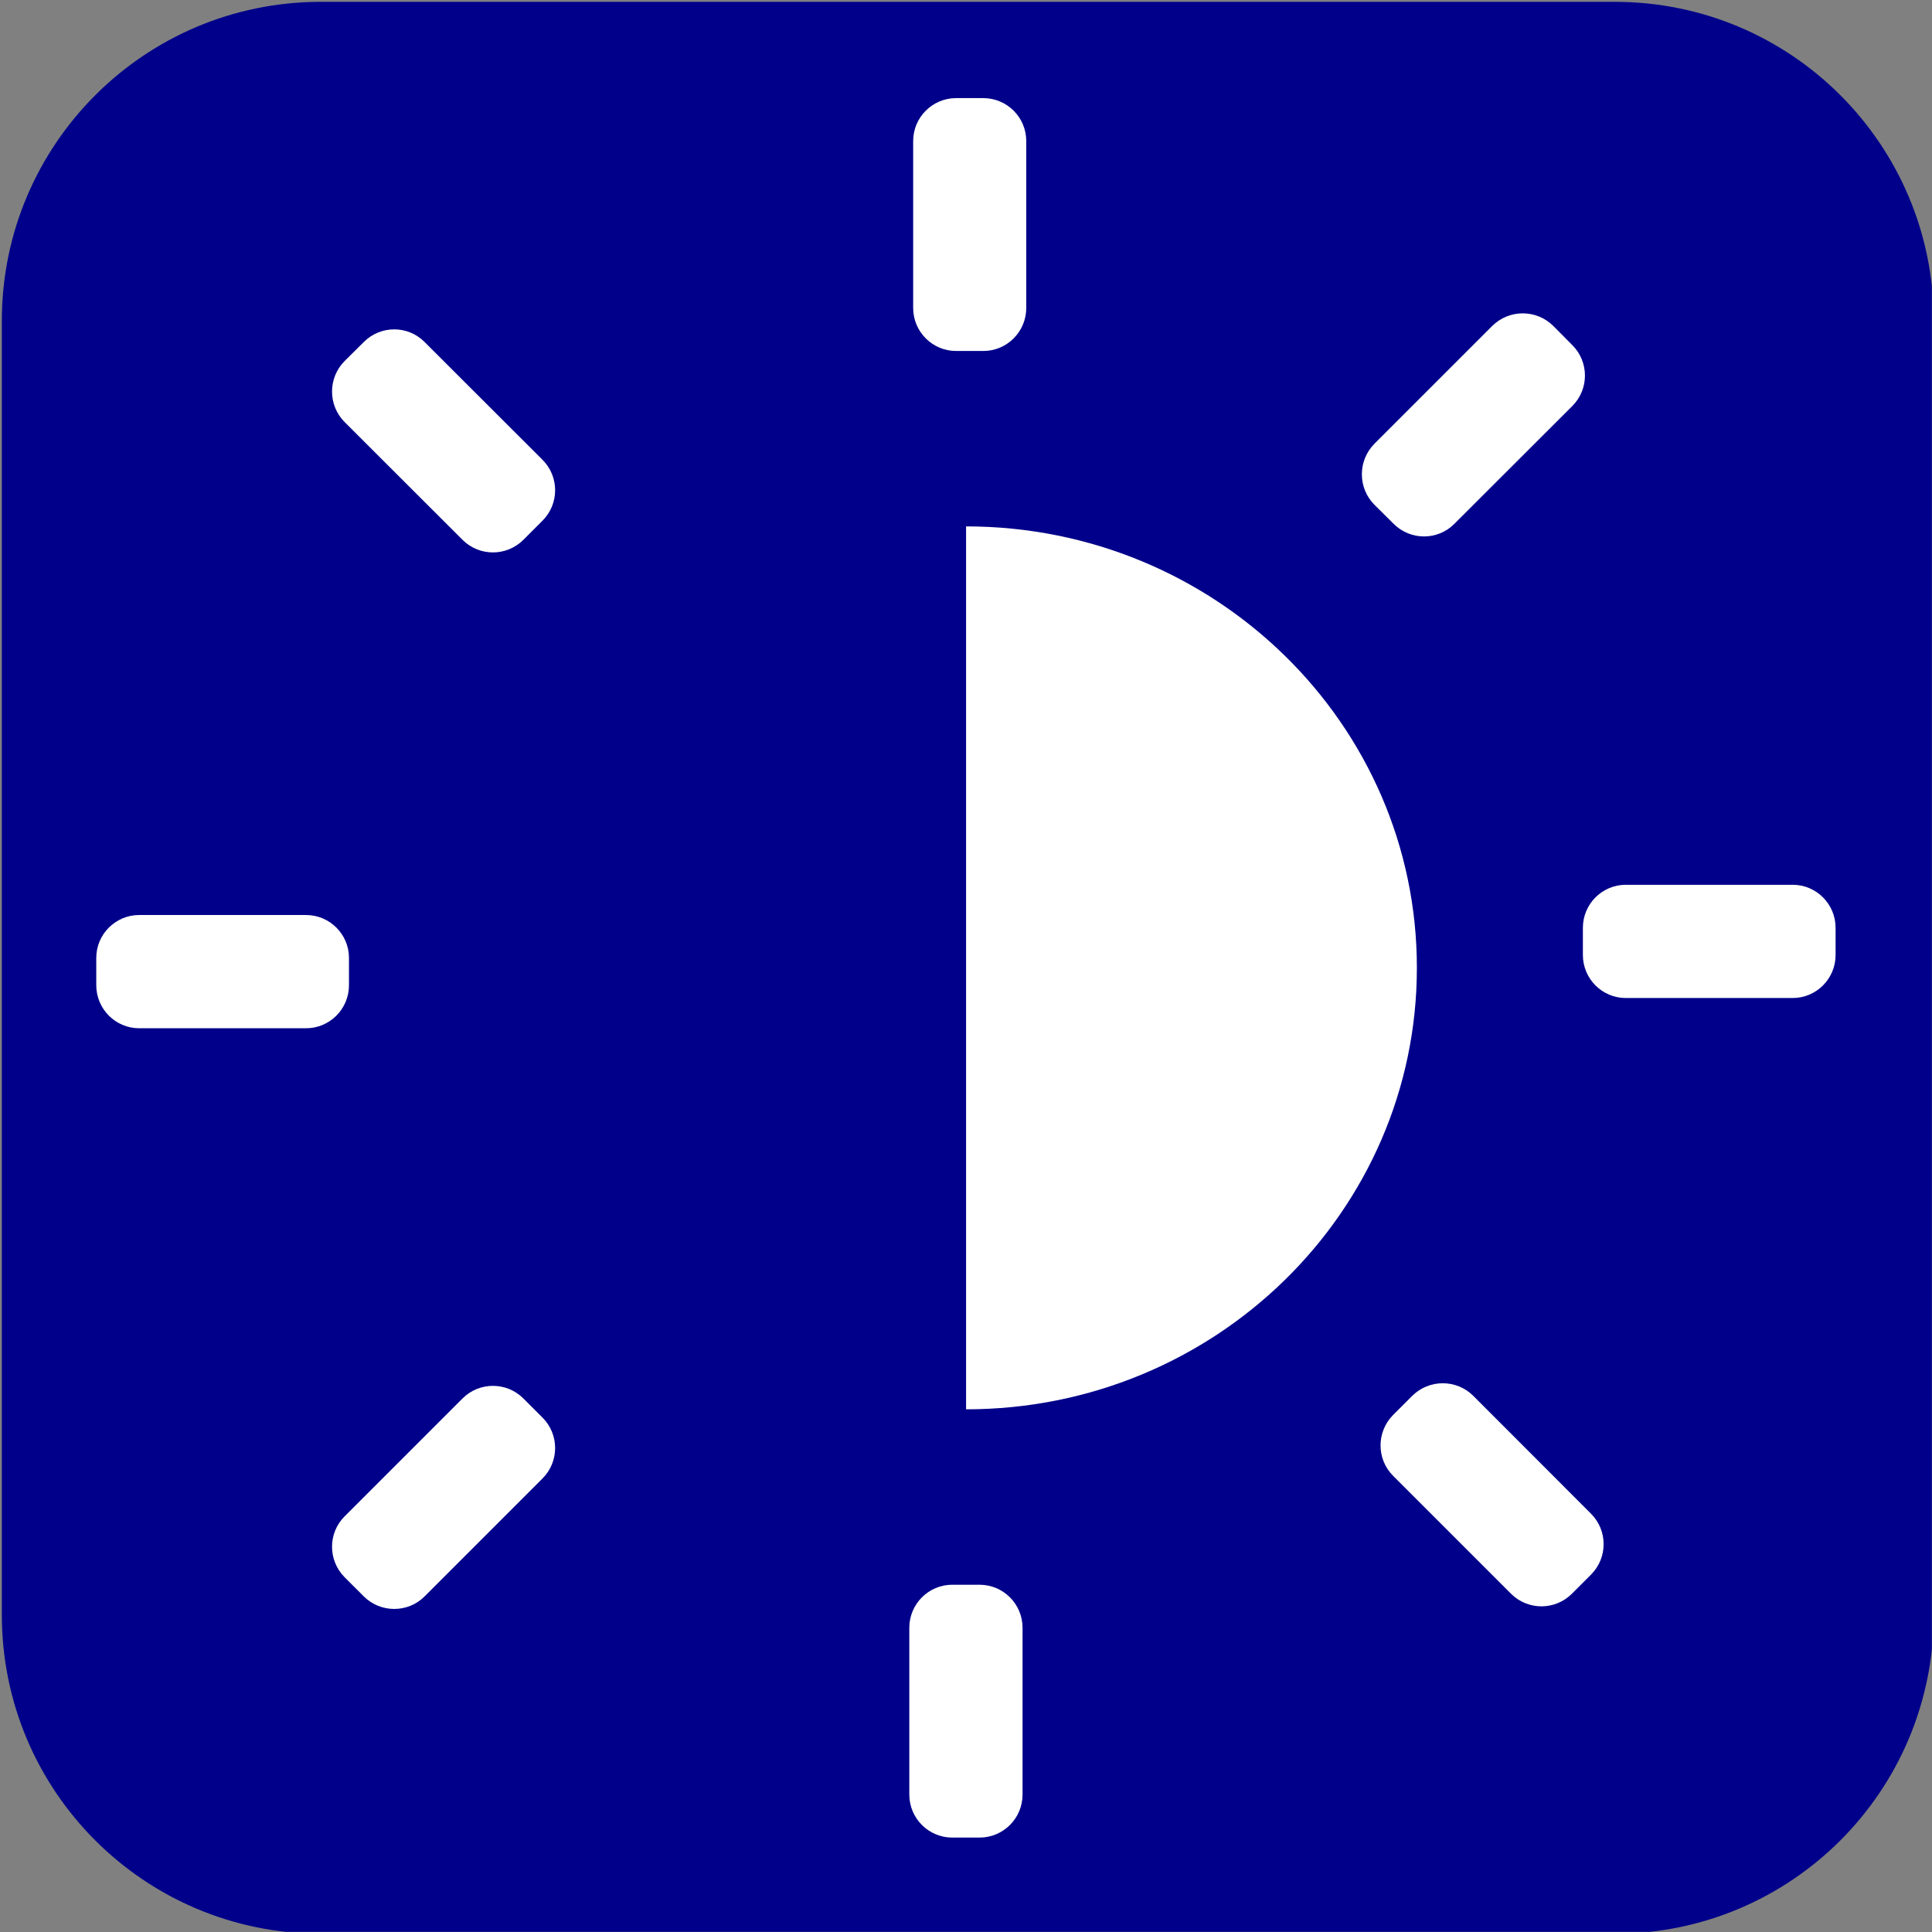 <?xml version="1.0" encoding="UTF-8"?>
<!DOCTYPE svg PUBLIC "-//W3C//DTD SVG 1.1//EN" "http://www.w3.org/Graphics/SVG/1.1/DTD/svg11.dtd">
<svg version="1.2" width="135.47mm" height="135.47mm" viewBox="0 0 13547 13547" preserveAspectRatio="xMidYMid" fill-rule="evenodd" stroke-width="28.222" stroke-linejoin="round" xmlns="http://www.w3.org/2000/svg" xmlns:ooo="http://xml.openoffice.org/svg/export" xmlns:xlink="http://www.w3.org/1999/xlink" xmlns:presentation="http://sun.com/xmlns/staroffice/presentation" xmlns:smil="http://www.w3.org/2001/SMIL20/" xmlns:anim="urn:oasis:names:tc:opendocument:xmlns:animation:1.0" xml:space="preserve">
 <rect x="0" y="0" width="13547" height="13547" fill="#808080" stroke="none"/>
 <defs class="ClipPathGroup">
  <clipPath id="presentation_clip_path" clipPathUnits="userSpaceOnUse">
   <rect x="0" y="0" width="13547" height="13547"/>
  </clipPath>
  <clipPath id="presentation_clip_path_shrink" clipPathUnits="userSpaceOnUse">
   <rect x="13" y="13" width="13520" height="13520"/>
  </clipPath>
 </defs>
 <defs class="TextShapeIndex">
  <g ooo:slide="id1" ooo:id-list="id3"/>
 </defs>
 <defs class="EmbeddedBulletChars">
  <g id="bullet-char-template-57356" transform="scale(0,-0)">
   <path d="M 580,1141 L 1163,571 580,0 -4,571 580,1141 Z"/>
  </g>
  <g id="bullet-char-template-57354" transform="scale(0,-0)">
   <path d="M 8,1128 L 1137,1128 1137,0 8,0 8,1128 Z"/>
  </g>
  <g id="bullet-char-template-10146" transform="scale(0,-0)">
   <path d="M 174,0 L 602,739 174,1481 1456,739 174,0 Z M 1358,739 L 309,1346 659,739 1358,739 Z"/>
  </g>
  <g id="bullet-char-template-10132" transform="scale(0,-0)">
   <path d="M 2015,739 L 1276,0 717,0 1260,543 174,543 174,936 1260,936 717,1481 1274,1481 2015,739 Z"/>
  </g>
  <g id="bullet-char-template-10007" transform="scale(0,-0)">
   <path d="M 0,-2 C -7,14 -16,27 -25,37 L 356,567 C 262,823 215,952 215,954 215,979 228,992 255,992 264,992 276,990 289,987 310,991 331,999 354,1012 L 381,999 492,748 772,1049 836,1024 860,1049 C 881,1039 901,1025 922,1006 886,937 835,863 770,784 769,783 710,716 594,584 L 774,223 C 774,196 753,168 711,139 L 727,119 C 717,90 699,76 672,76 641,76 570,178 457,381 L 164,-76 C 142,-110 111,-127 72,-127 30,-127 9,-110 8,-76 1,-67 -2,-52 -2,-32 -2,-23 -1,-13 0,-2 Z"/>
  </g>
  <g id="bullet-char-template-10004" transform="scale(0,-0)">
   <path d="M 285,-33 C 182,-33 111,30 74,156 52,228 41,333 41,471 41,549 55,616 82,672 116,743 169,778 240,778 293,778 328,747 346,684 L 369,508 C 377,444 397,411 428,410 L 1163,1116 C 1174,1127 1196,1133 1229,1133 1271,1133 1292,1118 1292,1087 L 1292,965 C 1292,929 1282,901 1262,881 L 442,47 C 390,-6 338,-33 285,-33 Z"/>
  </g>
  <g id="bullet-char-template-9679" transform="scale(0,-0)">
   <path d="M 813,0 C 632,0 489,54 383,161 276,268 223,411 223,592 223,773 276,916 383,1023 489,1130 632,1184 813,1184 992,1184 1136,1130 1245,1023 1353,916 1407,772 1407,592 1407,412 1353,268 1245,161 1136,54 992,0 813,0 Z"/>
  </g>
  <g id="bullet-char-template-8226" transform="scale(0,-0)">
   <path d="M 346,457 C 273,457 209,483 155,535 101,586 74,649 74,723 74,796 101,859 155,911 209,963 273,989 346,989 419,989 480,963 531,910 582,859 608,796 608,723 608,648 583,586 532,535 482,483 420,457 346,457 Z"/>
  </g>
  <g id="bullet-char-template-8211" transform="scale(0,-0)">
   <path d="M -4,459 L 1135,459 1135,606 -4,606 -4,459 Z"/>
  </g>
  <g id="bullet-char-template-61548" transform="scale(0,-0)">
   <path d="M 173,740 C 173,903 231,1043 346,1159 462,1274 601,1332 765,1332 928,1332 1067,1274 1183,1159 1299,1043 1357,903 1357,740 1357,577 1299,437 1183,322 1067,206 928,148 765,148 601,148 462,206 346,322 231,437 173,577 173,740 Z"/>
  </g>
 </defs>
 <g>
  <g id="id2" class="Master_Slide">
   <g id="bg-id2" class="Background"/>
   <g id="bo-id2" class="BackgroundObjects"/>
  </g>
 </g>
 <g class="SlideGroup">
  <g>
   <g id="container-id1">
    <g id="id1" class="Slide" clip-path="url(#presentation_clip_path)">
     <g class="Page">
      <g class="Graphic">
       <g id="id3">
        <rect class="BoundingBox" stroke="none" fill="none" x="0" y="0" width="13547" height="13547"/>
        <defs>
         <clipPath id="clip_path_1" clipPathUnits="userSpaceOnUse">
          <path d="M 0,0 L 13546,0 13546,13546 0,13546 0,0 Z"/>
         </clipPath>
        </defs>
        <g clip-path="url(#clip_path_1)">
         <path fill="rgb(0,0,138)" stroke="none" d="M 2248,13559 C 1014,13559 13,12559 13,11324 L 13,2248 C 13,1014 1014,13 2248,13 L 11324,13 C 12559,13 13559,1014 13559,2248 L 13559,11324 C 13559,12559 12559,13559 11324,13559 L 2248,13559 2248,13559 Z"/>
         <path fill="rgb(0,0,138)" stroke="none" d="M 6773,9789 C 5108,9789 3757,8438 3757,6773 3757,5108 5108,3757 6773,3757 8438,3757 9789,5108 9789,6773 9789,8438 8438,9789 6773,9789 L 6773,9789 Z"/>
         <path fill="rgb(255,255,255)" stroke="none" d="M 6774,9882 L 6774,3691 C 8519,3691 9935,5077 9935,6786 9935,8496 8519,9882 6774,9882 L 6774,9882 Z"/>
         <path fill="rgb(255,255,255)" stroke="none" d="M 6704,2461 C 6538,2461 6403,2326 6403,2159 L 6403,989 C 6403,823 6538,688 6704,688 L 6895,688 C 7061,688 7196,823 7196,989 L 7196,2159 C 7196,2326 7061,2461 6895,2461 L 6704,2461 6704,2461 Z"/>
         <path fill="rgb(255,255,255)" stroke="none" d="M 6678,12885 C 6511,12885 6376,12750 6376,12583 L 6376,11414 C 6376,11247 6511,11112 6678,11112 L 6868,11112 C 7035,11112 7170,11247 7170,11414 L 7170,12583 C 7170,12750 7035,12885 6868,12885 L 6678,12885 6678,12885 Z"/>
         <path fill="rgb(255,255,255)" stroke="none" d="M 11099,6506 C 11099,6339 11234,6204 11400,6204 L 12570,6204 C 12736,6204 12871,6339 12871,6506 L 12871,6696 C 12871,6863 12736,6998 12570,6998 L 11400,6998 C 11234,6998 11099,6863 11099,6696 L 11099,6506 11099,6506 Z"/>
         <path fill="rgb(255,255,255)" stroke="none" d="M 2447,6908 C 2447,7075 2312,7210 2146,7210 L 976,7210 C 810,7210 675,7075 675,6908 L 675,6717 C 675,6551 810,6416 976,6416 L 2146,6416 C 2312,6416 2447,6551 2447,6717 L 2447,6908 2447,6908 Z"/>
         <path fill="rgb(255,255,255)" stroke="none" d="M 3670,3785 C 3552,3903 3361,3903 3243,3785 L 2416,2959 C 2299,2841 2299,2650 2416,2532 L 2551,2398 C 2669,2280 2860,2280 2977,2398 L 3804,3224 C 3922,3342 3922,3533 3804,3651 L 3670,3785 3670,3785 Z"/>
         <path fill="rgb(255,255,255)" stroke="none" d="M 11022,11175 C 10904,11293 10713,11293 10595,11175 L 9768,10348 C 9651,10231 9651,10040 9768,9922 L 9903,9787 C 10021,9670 10212,9670 10330,9787 L 11156,10614 C 11274,10732 11274,10923 11156,11041 L 11022,11175 11022,11175 Z"/>
         <path fill="rgb(255,255,255)" stroke="none" d="M 9637,3539 C 9520,3421 9520,3230 9637,3112 L 10464,2285 C 10582,2168 10773,2168 10891,2285 L 11025,2420 C 11143,2538 11143,2729 11025,2847 L 10198,3673 C 10081,3791 9890,3791 9772,3673 L 9637,3539 9637,3539 Z"/>
         <path fill="rgb(255,255,255)" stroke="none" d="M 3804,9940 C 3922,10058 3922,10249 3804,10367 L 2977,11194 C 2860,11311 2669,11311 2551,11194 L 2416,11059 C 2299,10941 2299,10750 2416,10633 L 3243,9806 C 3361,9688 3552,9688 3670,9806 L 3804,9940 3804,9940 Z"/>
        </g>
       </g>
      </g>
     </g>
    </g>
   </g>
  </g>
 </g>
</svg>